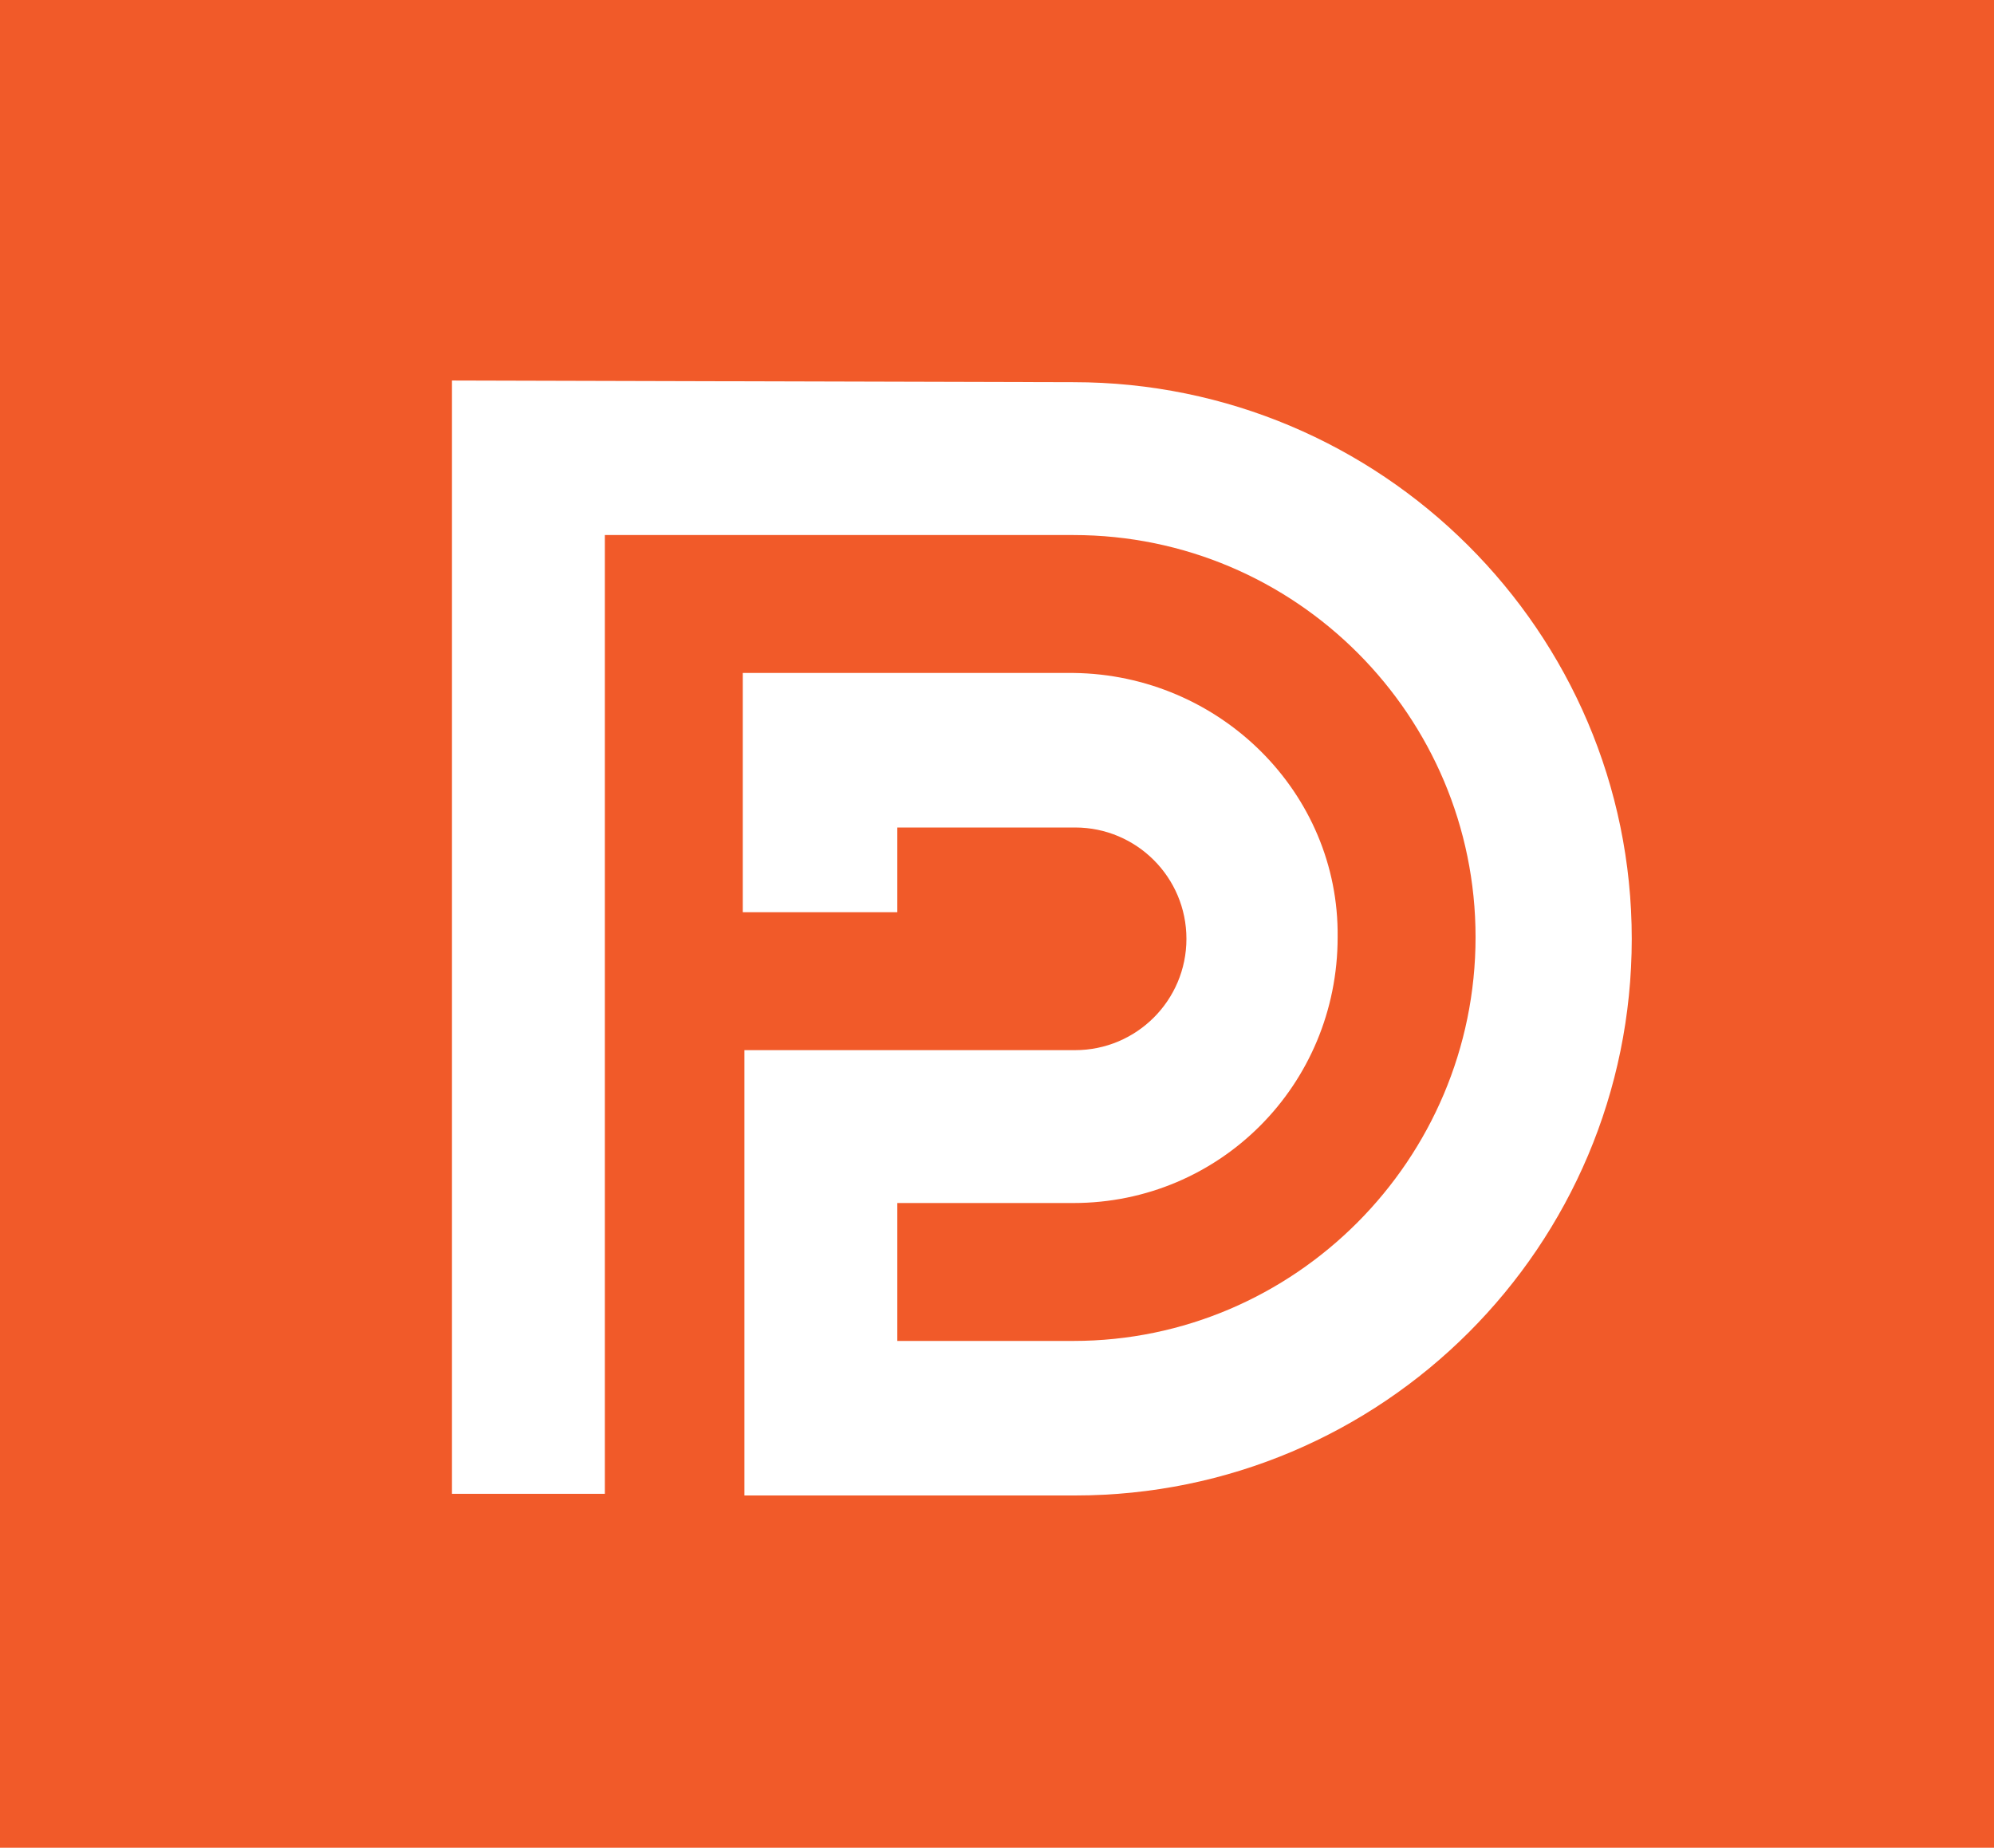 <?xml version="1.0" encoding="UTF-8"?> <!-- Generator: Adobe Illustrator 27.0.0, SVG Export Plug-In . SVG Version: 6.00 Build 0) --> <svg xmlns="http://www.w3.org/2000/svg" xmlns:xlink="http://www.w3.org/1999/xlink" version="1.1" id="Layer_1" x="0px" y="0px" viewBox="0 0 120 111.2" style="enable-background:new 0 0 120 111.2;" xml:space="preserve"> <style type="text/css"> .st0{fill:#F15A29;} .st1{fill:#FFFFFF;} </style> <g> <rect y="0" class="st0" width="120" height="111.2"></rect> <path class="st1" d="M64.6,40.5l-19.9,0v14.4H54v-5.1h10.7c3.7,0,6.7,3,6.7,6.7c0,3.7-3,6.7-6.7,6.7H44.8V90h19.9 c18.5,0,33.5-15,33.5-33.5S83.1,23,64.6,23l-37.4-0.1v67h9.2V32.2l28.2,0c13.4,0,24.2,10.9,24.2,24.2c0,13.4-10.9,24.3-24.2,24.3 H54v-8.3h10.6c8.8,0,15.9-7.1,15.9-16C80.6,47.7,73.4,40.6,64.6,40.5z"></path> </g> </svg> 